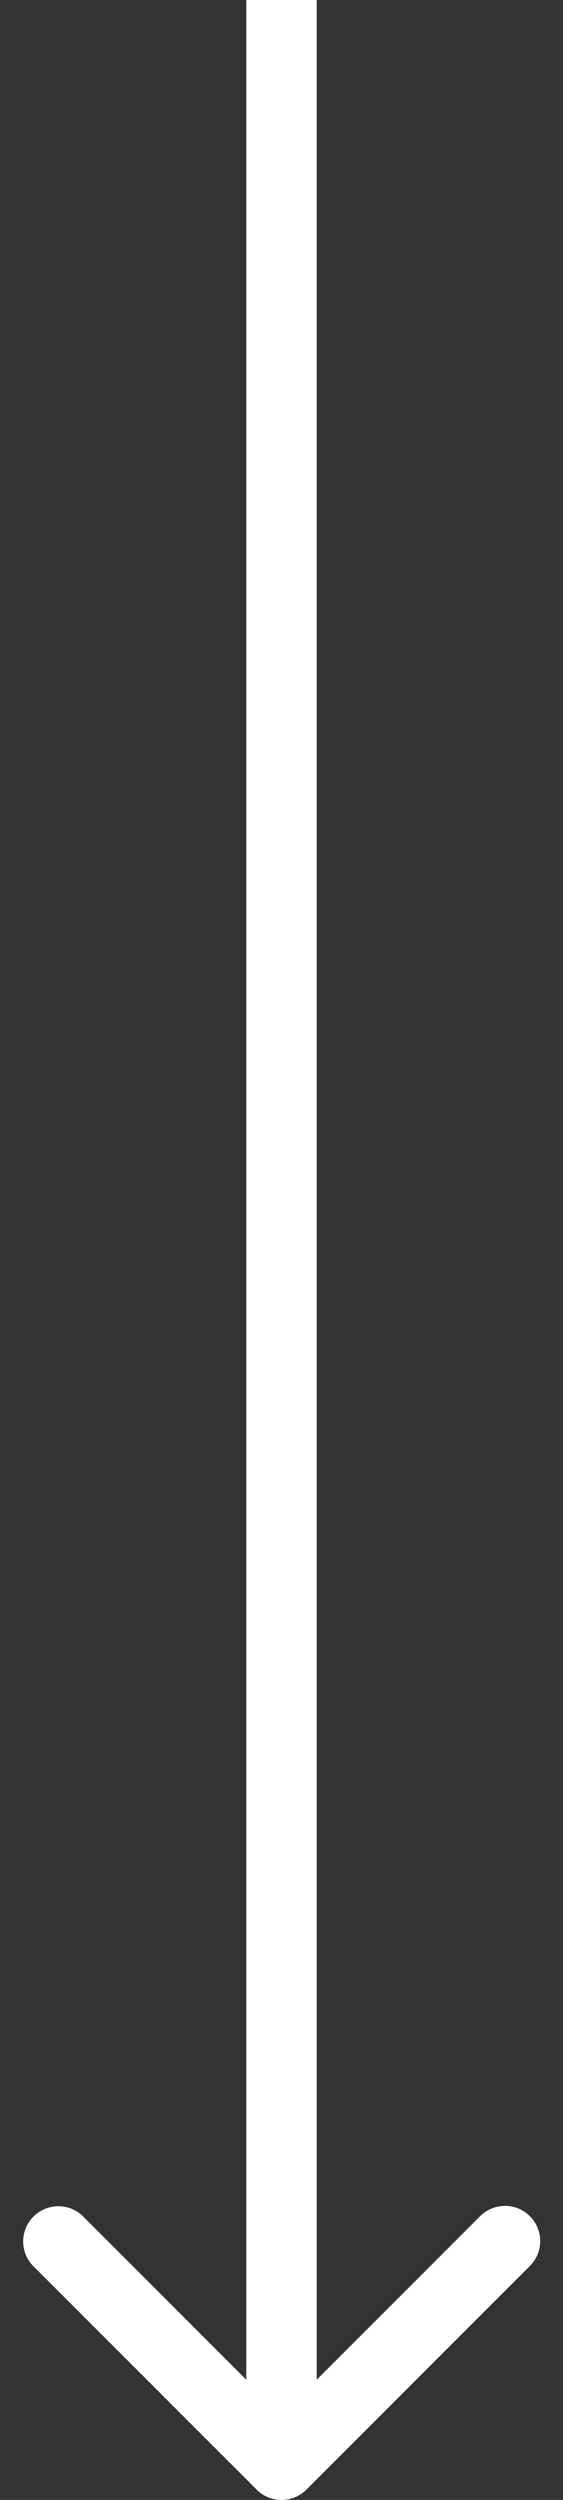 <svg width="16" height="71" viewBox="0 0 16 71" fill="none" xmlns="http://www.w3.org/2000/svg"><rect x="0" y="0" width="16" height="71" fill="#333333" stroke="none"/><path d="M7.293 70.707a1 1 0 001.414 0l6.364-6.364a1 1 0 00-1.414-1.414L8 68.586l-5.657-5.657A1 1 0 00.93 64.343l6.364 6.364zM7 0v70h2V0H7z" fill="#fff"/></svg>